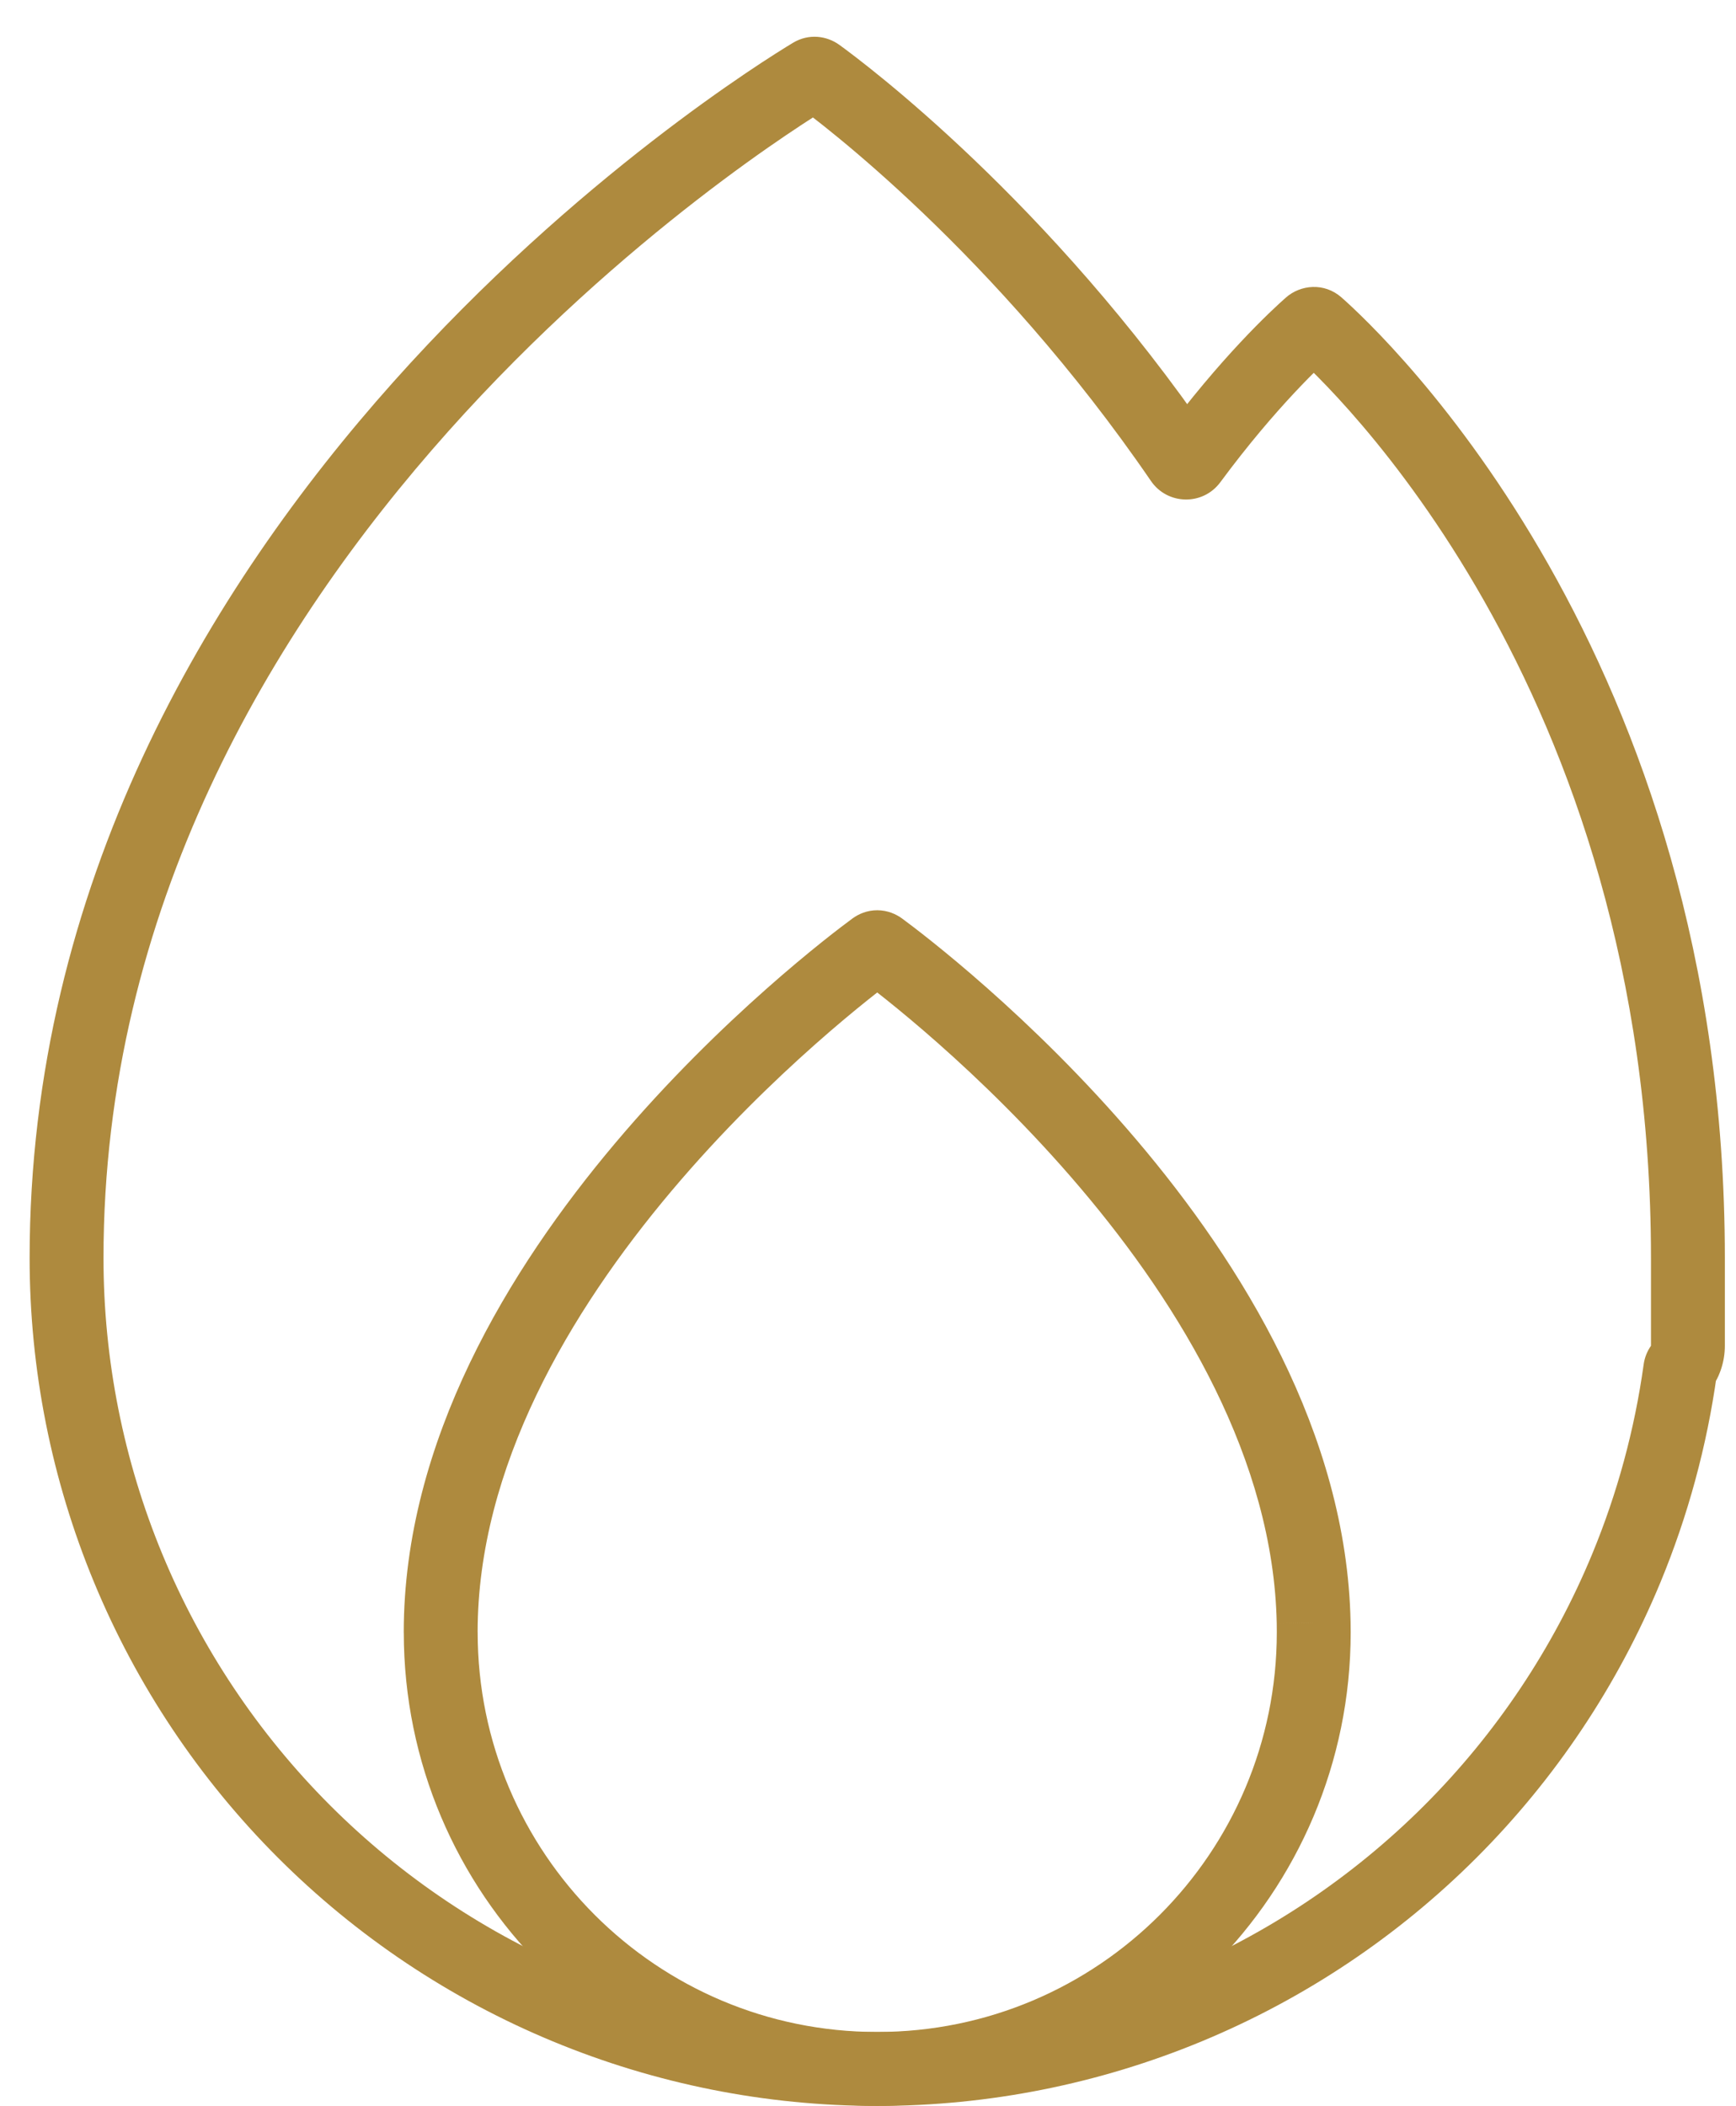 <svg width="47" height="57" viewBox="0 0 47 57" fill="none" xmlns="http://www.w3.org/2000/svg">
<path d="M1.802 34.052L0.802 34.052L0.802 34.052L1.802 34.052ZM44.028 42.451L43.104 42.068L43.104 42.068L44.028 42.451ZM32.149 54.329L31.767 53.405L31.767 53.405L32.149 54.329ZM23.75 56L23.75 55H23.75V56ZM15.351 54.329L15.733 53.405L15.733 53.405L15.351 54.329ZM8.23 49.571L7.523 50.279L7.523 50.279L8.23 49.571ZM3.472 42.451L2.549 42.834L2.549 42.834L3.472 42.451ZM35.475 8.804L36.137 9.554L35.475 8.804ZM35.658 8.801L34.996 9.551L35.658 8.801ZM31.986 12.454L31.161 13.019L31.986 12.454ZM32.233 12.459L31.429 11.865L32.233 12.459ZM45.519 36.997L44.699 36.424L45.519 36.997ZM45.49 37.068L44.5 36.931L45.49 37.068ZM21.986 2.015L21.47 1.158L21.986 2.015ZM22.137 2.024L21.55 2.834L22.137 2.024ZM2.802 34.052C2.802 24.619 7.349 17.041 12.135 11.677C16.92 6.316 21.872 3.251 22.502 2.872L21.47 1.158C20.753 1.59 15.614 4.775 10.643 10.345C5.674 15.914 0.802 23.948 0.802 34.052H2.802ZM21.55 2.834C22.161 3.276 26.924 6.833 31.161 13.019L32.811 11.889C28.395 5.442 23.434 1.729 22.724 1.214L21.55 2.834ZM33.038 13.053C34.558 10.997 35.825 9.829 36.137 9.554L34.813 8.055C34.417 8.404 33.048 9.674 31.429 11.865L33.038 13.053ZM34.996 9.551C35.893 10.341 44.698 18.508 44.698 34.048H46.698C46.698 17.694 37.425 9.026 36.32 8.051L34.996 9.551ZM44.698 34.048V36.425H46.698V34.048H44.698ZM44.698 36.425L44.699 36.424L46.338 37.57C46.565 37.245 46.698 36.849 46.698 36.425H44.698ZM44.5 36.931C44.255 38.692 43.787 40.418 43.104 42.068L44.952 42.834C45.7 41.026 46.213 39.135 46.481 37.205L44.5 36.931ZM43.104 42.068C42.051 44.61 40.508 46.919 38.563 48.864L39.977 50.279C42.108 48.148 43.798 45.618 44.952 42.834L43.104 42.068ZM38.563 48.864C36.617 50.809 34.308 52.353 31.767 53.405L32.532 55.253C35.316 54.1 37.846 52.41 39.977 50.279L38.563 48.864ZM31.767 53.405C29.225 54.458 26.501 55 23.75 55L23.75 57C26.764 57 29.748 56.406 32.532 55.253L31.767 53.405ZM23.75 55C20.999 55 18.275 54.458 15.733 53.405L14.968 55.253C17.752 56.406 20.736 57 23.75 57V55ZM15.733 53.405C13.192 52.353 10.883 50.809 8.937 48.864L7.523 50.279C9.654 52.41 12.184 54.1 14.968 55.253L15.733 53.405ZM8.937 48.864C6.992 46.919 5.449 44.61 4.396 42.068L2.549 42.834C3.702 45.618 5.392 48.148 7.523 50.279L8.937 48.864ZM4.396 42.068C3.344 39.527 2.802 36.803 2.802 34.052L0.802 34.052C0.802 37.065 1.395 40.049 2.549 42.834L4.396 42.068ZM36.137 9.554C36.001 9.674 35.812 9.761 35.592 9.766C35.368 9.772 35.155 9.691 34.996 9.551L36.32 8.051C35.853 7.64 35.21 7.704 34.813 8.055L36.137 9.554ZM31.161 13.019C31.606 13.669 32.565 13.693 33.038 13.053L31.429 11.865C31.779 11.392 32.483 11.411 32.811 11.889L31.161 13.019ZM44.699 36.424C44.605 36.559 44.527 36.73 44.5 36.931L46.481 37.205C46.46 37.355 46.403 37.478 46.338 37.57L44.699 36.424ZM22.502 2.872C22.365 2.954 22.189 3.006 21.995 2.993C21.806 2.98 21.655 2.91 21.55 2.834L22.724 1.214C22.384 0.968 21.897 0.901 21.47 1.158L22.502 2.872Z" fill="#AE8A3E"/>
<path d="M35.566 43.919L34.566 43.939L34.566 43.941L35.566 43.919ZM11.932 44.18L12.932 44.18L11.932 44.18ZM23.671 25.666L24.264 26.471L23.671 25.666ZM23.829 25.666L23.236 26.471L23.829 25.666ZM23.079 24.86C22.535 25.26 19.531 27.531 16.652 30.945C13.793 34.335 10.931 39.003 10.931 44.18L12.931 44.18C12.931 39.712 15.427 35.501 18.181 32.234C20.916 28.99 23.781 26.826 24.264 26.471L23.079 24.86ZM36.565 43.9C36.463 38.789 33.605 34.192 30.77 30.853C27.916 27.491 24.961 25.257 24.422 24.86L23.236 26.471C23.715 26.823 26.533 28.952 29.245 32.147C31.977 35.365 34.478 39.52 34.566 43.939L36.565 43.9ZM34.566 43.941C34.567 44.02 34.568 44.1 34.568 44.179H36.568C36.568 44.085 36.567 43.991 36.565 43.898L34.566 43.941ZM34.568 44.179C34.568 50.154 29.725 54.998 23.75 54.998V56.998C30.829 56.998 36.568 51.259 36.568 44.179H34.568ZM23.75 54.998C17.776 54.998 12.932 50.154 12.932 44.18L10.932 44.18C10.932 51.259 16.671 56.998 23.75 56.998V54.998ZM10.931 44.18C10.931 44.72 11.367 45.18 11.932 45.18V43.18C12.496 43.18 12.931 43.641 12.931 44.18L10.931 44.18ZM12.932 44.18C12.932 43.635 12.491 43.18 11.932 43.18V45.18C11.372 45.18 10.932 44.725 10.932 44.18L12.932 44.18ZM24.264 26.471C24.152 26.554 23.975 26.638 23.749 26.637C23.523 26.637 23.347 26.553 23.236 26.471L24.422 24.86C24.259 24.741 24.03 24.638 23.751 24.637C23.472 24.637 23.242 24.74 23.079 24.86L24.264 26.471Z" fill="#AE8A3E"/>
</svg>
